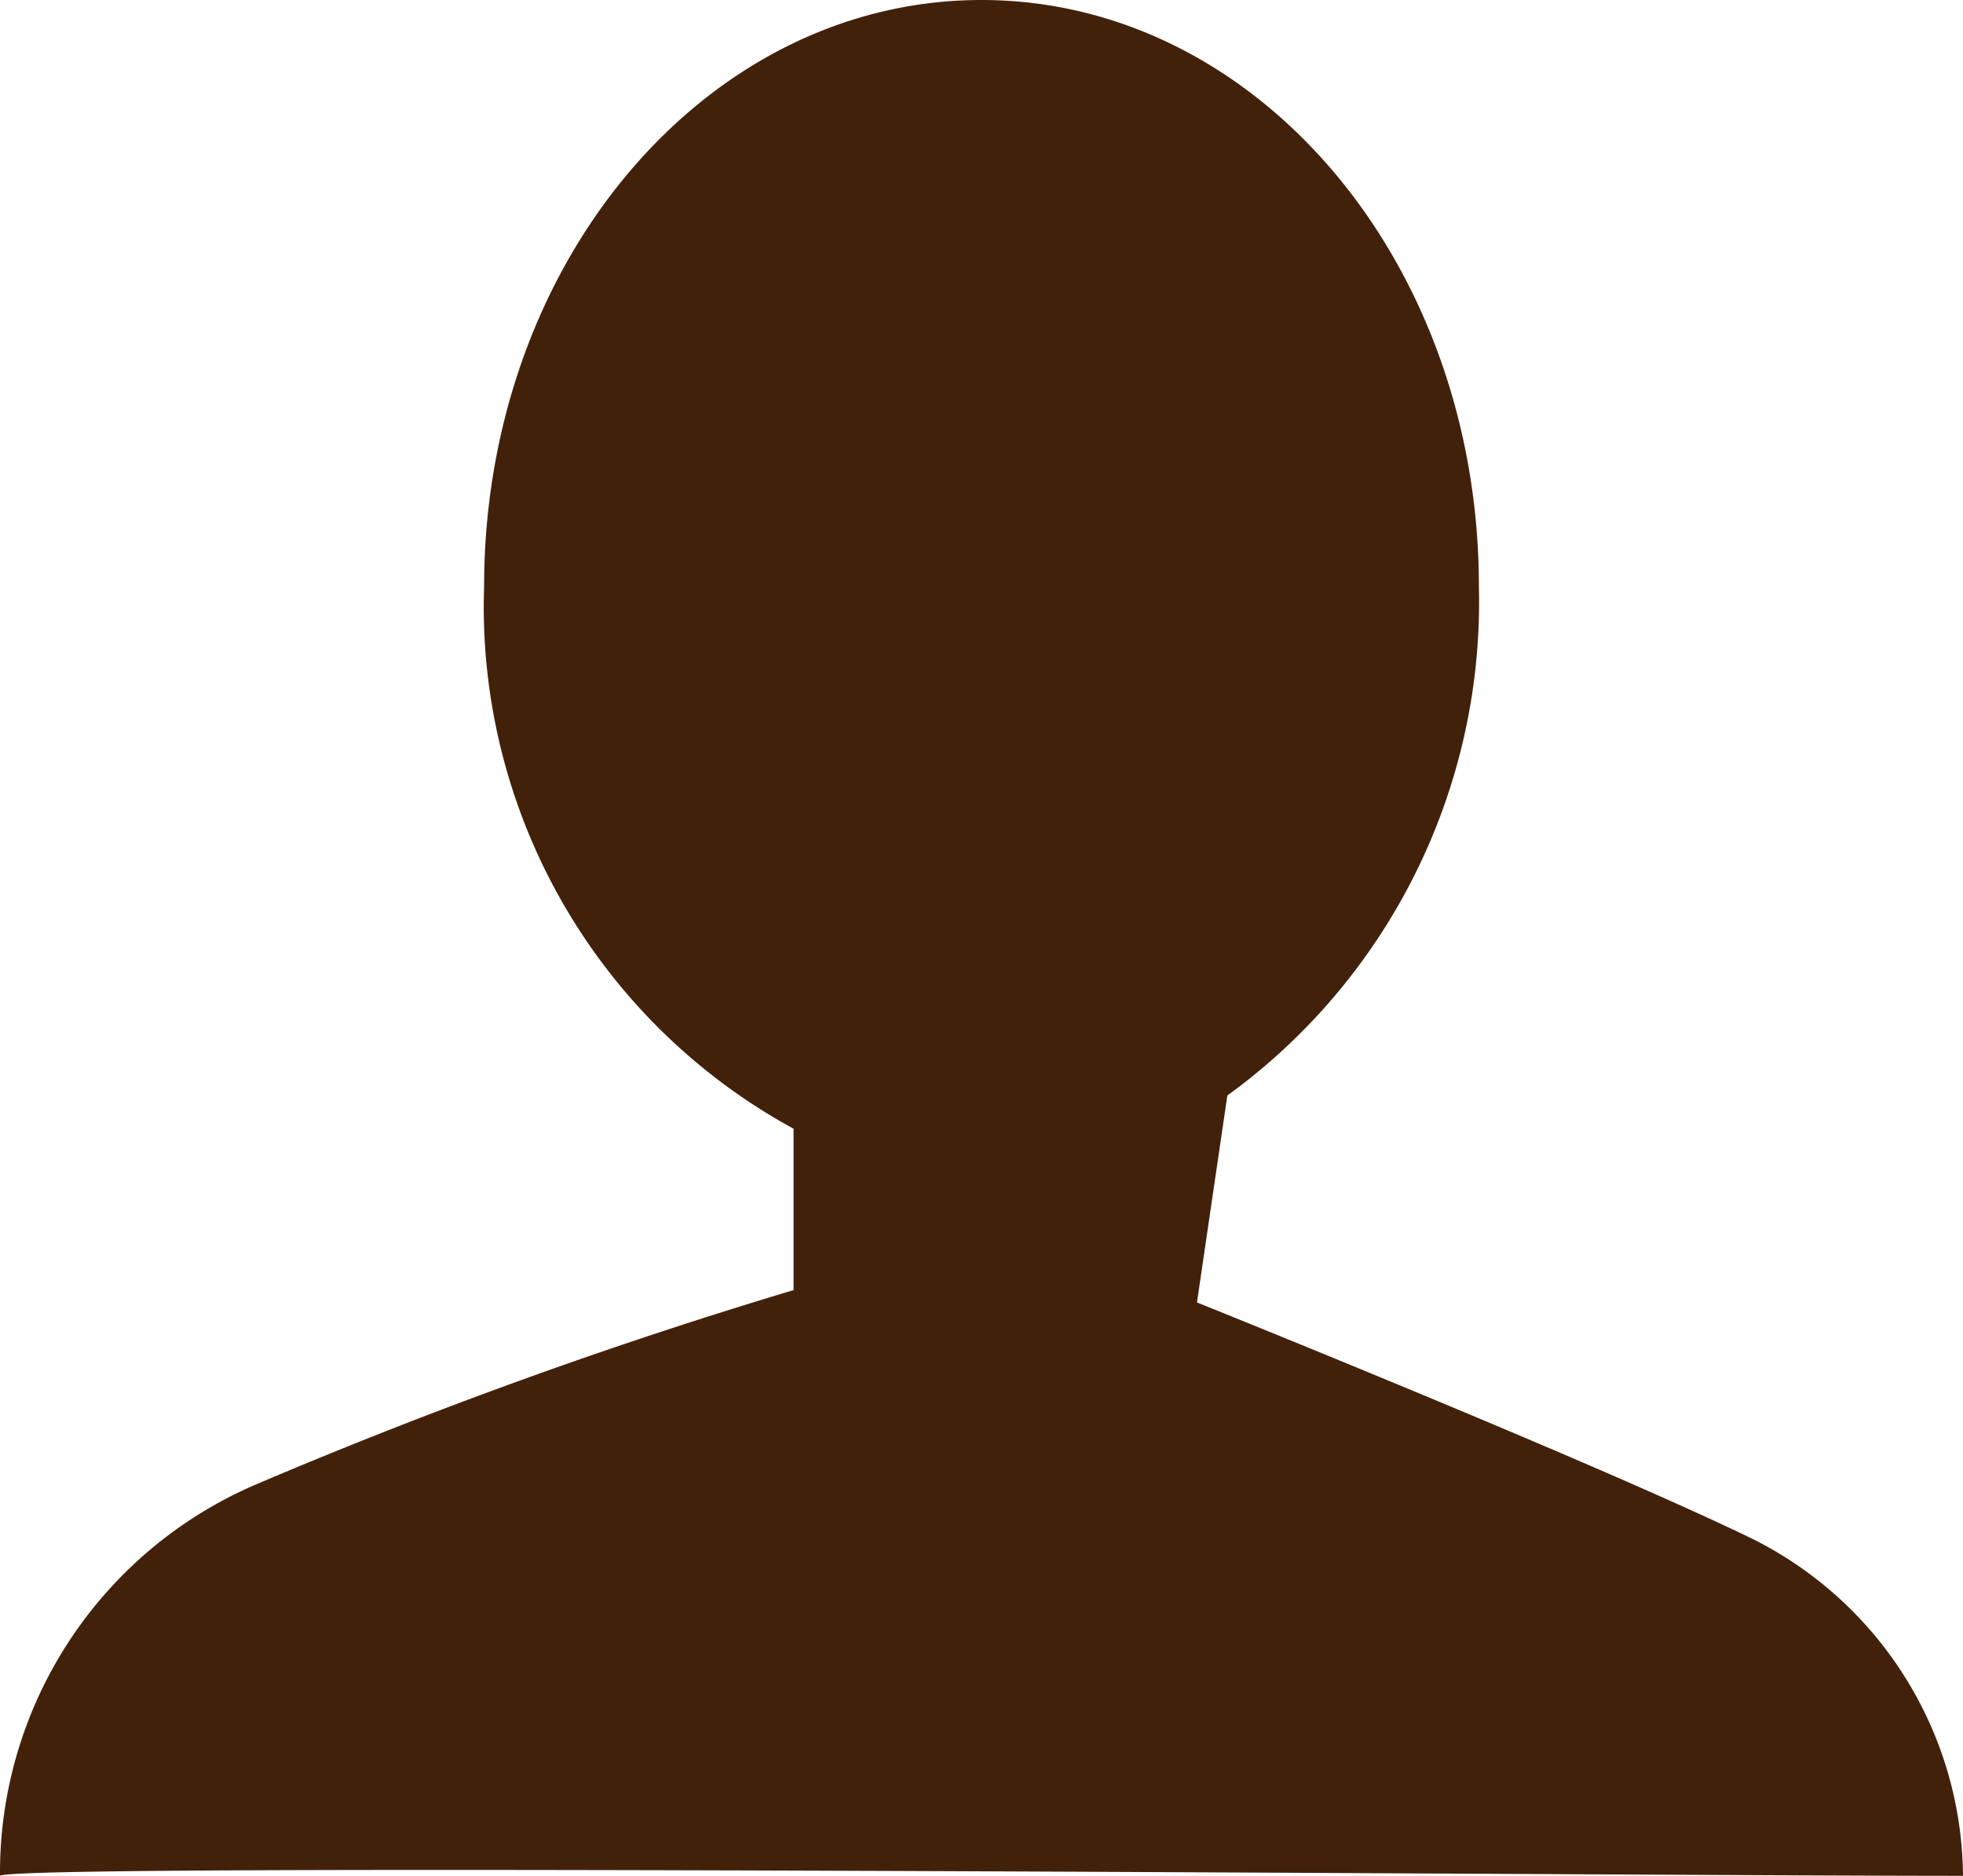 <svg xmlns="http://www.w3.org/2000/svg" viewBox="0 0 20.68 19.76"><defs><style>.cls-1{fill:#42210b;}</style></defs><title>detail_icon_b</title><g id="レイヤー_2" data-name="レイヤー 2"><g id="レイヤー_1-2" data-name="レイヤー 1"><path class="cls-1" d="M18.42,16.19c-1.7-.82-5.81-2.47-5.81-2.47l.32-2.18a6.42,6.42,0,0,0,2.65-5.36C15.58,2.76,13.24,0,10.34,0S5.1,2.76,5.1,6.18a6.26,6.26,0,0,0,3.26,5.71v1.7a54.1,54.1,0,0,0-5.67,2.05A4.45,4.45,0,0,0,0,19.76c.14-.14,17.14,0,20.68,0A4,4,0,0,0,18.42,16.19Z"/></g></g></svg>